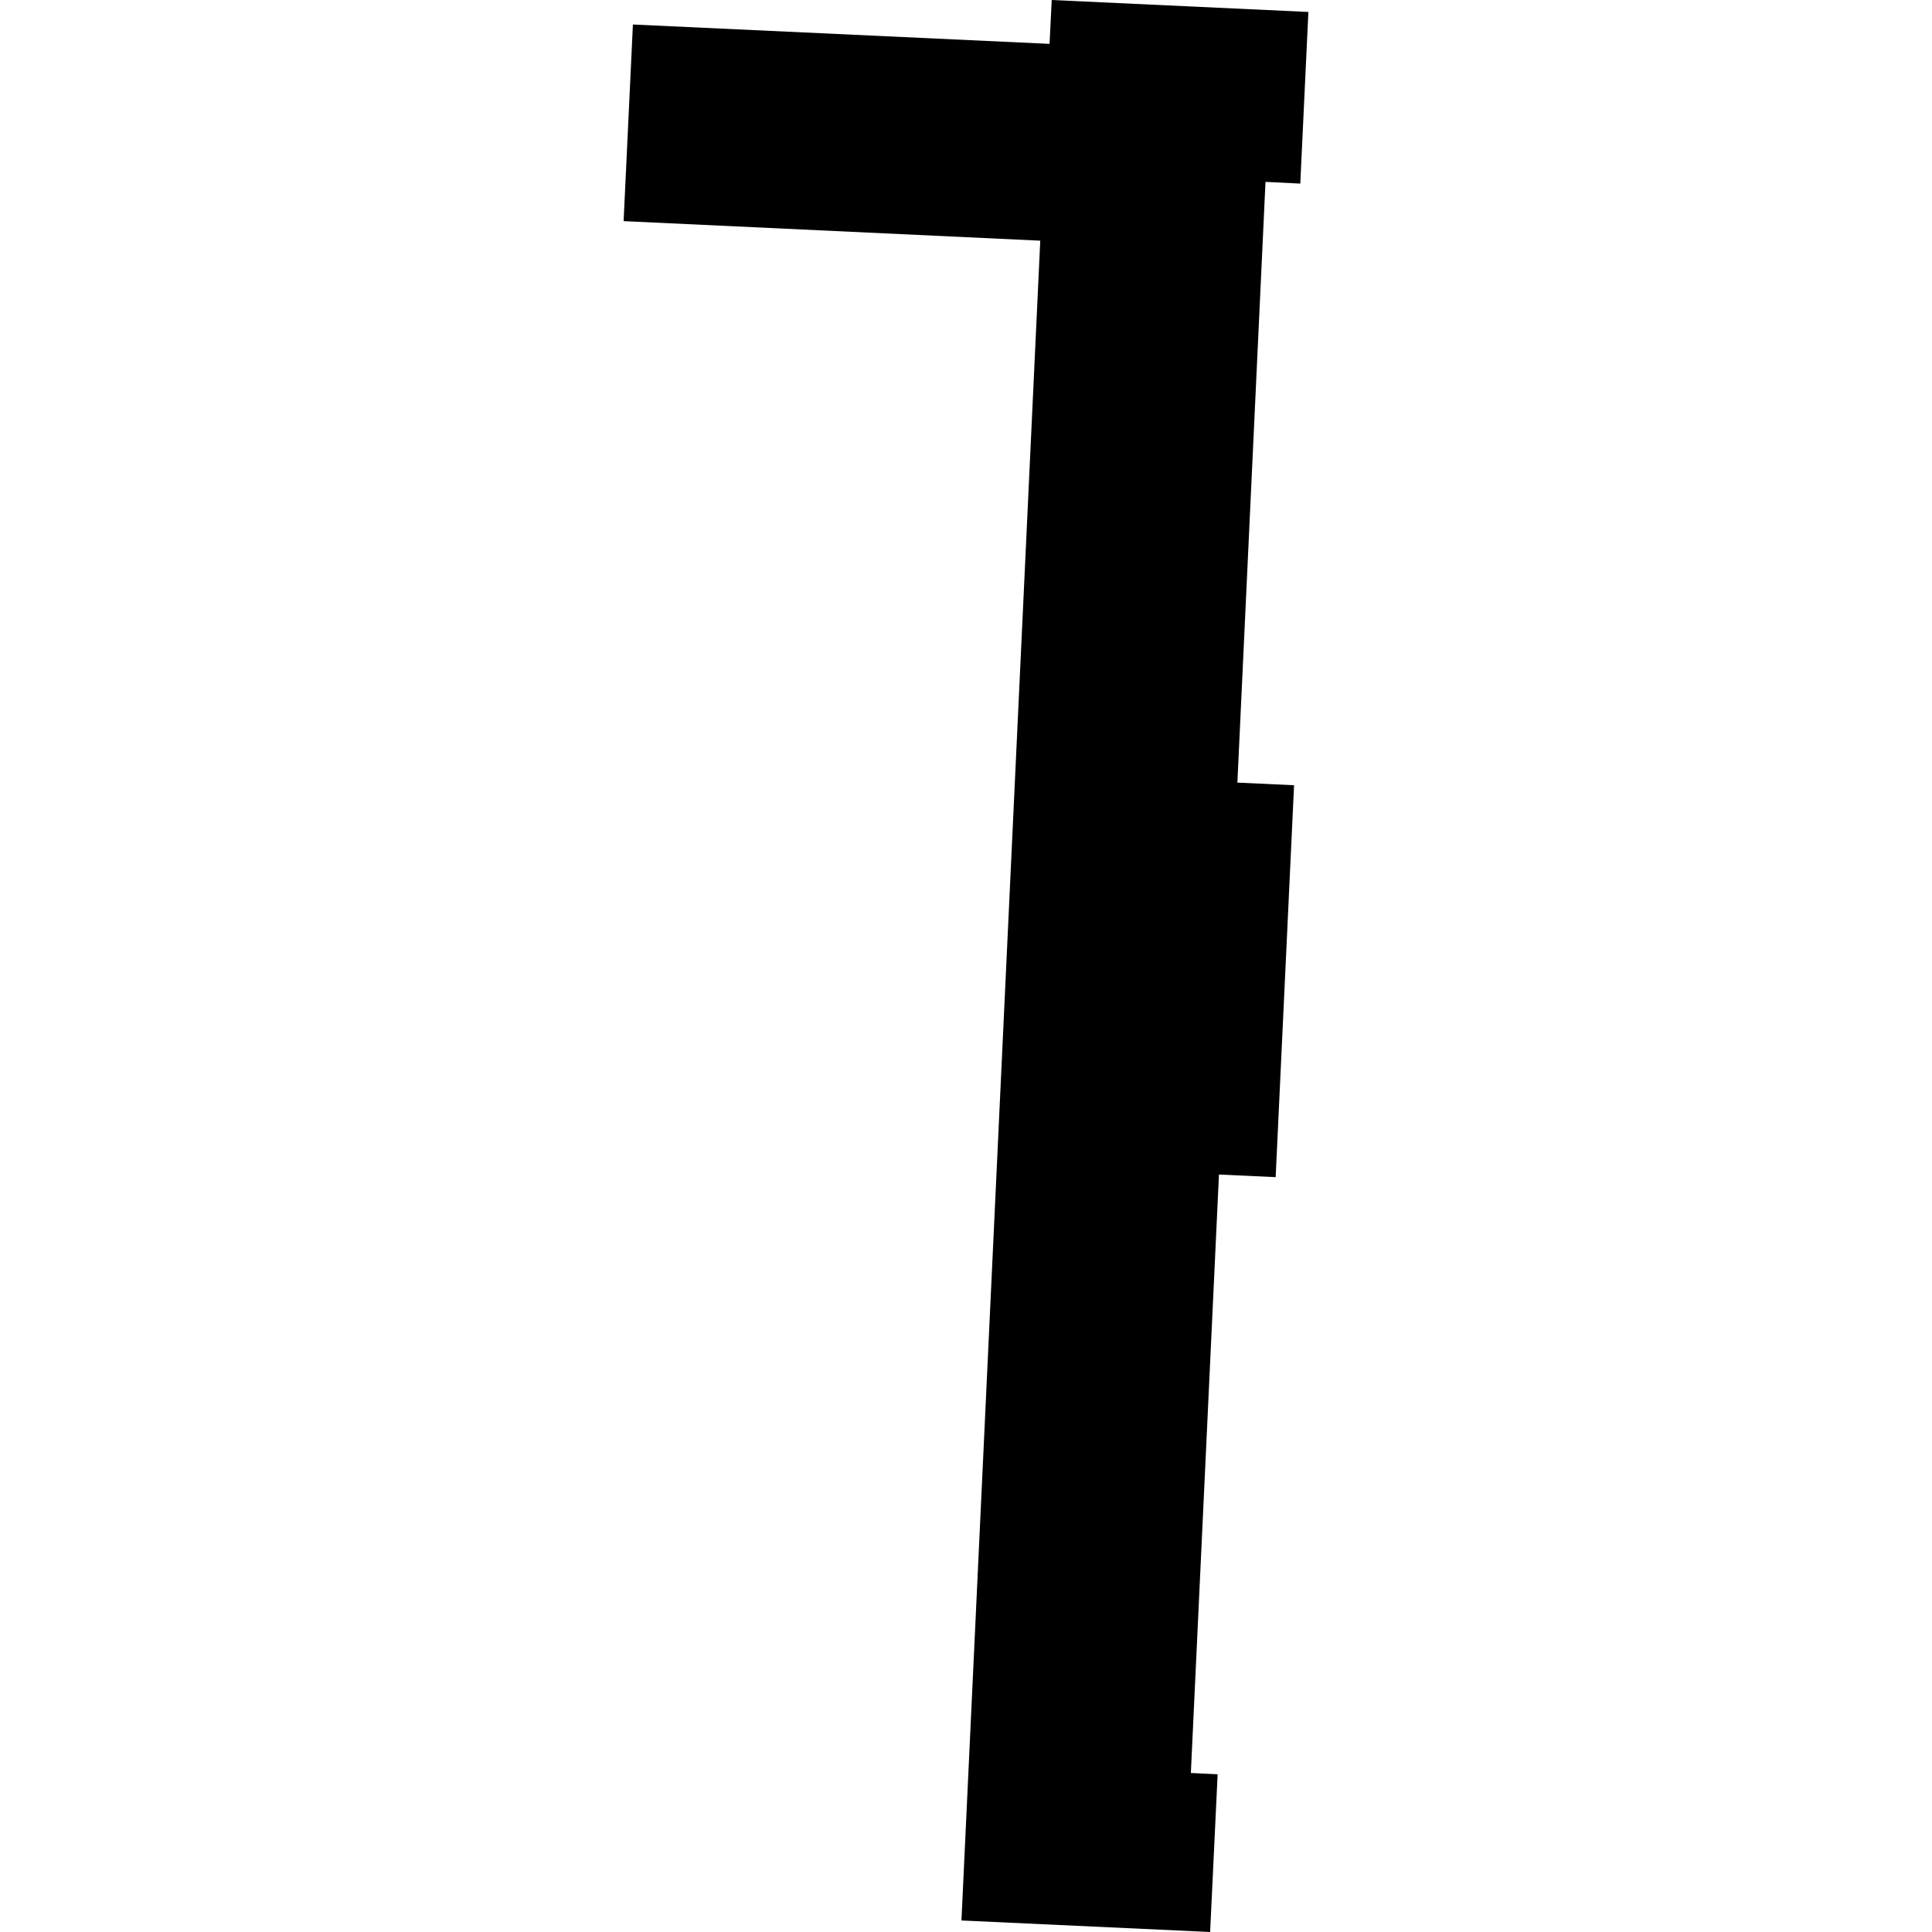 <?xml version="1.0" encoding="utf-8" standalone="no"?>
<!DOCTYPE svg PUBLIC "-//W3C//DTD SVG 1.1//EN"
  "http://www.w3.org/Graphics/SVG/1.1/DTD/svg11.dtd">
<!-- Created with matplotlib (https://matplotlib.org/) -->
<svg height="288pt" version="1.1" viewBox="0 0 288 288" width="288pt" xmlns="http://www.w3.org/2000/svg" xmlns:xlink="http://www.w3.org/1999/xlink">
 <defs>
  <style type="text/css">
*{stroke-linecap:butt;stroke-linejoin:round;}
  </style>
 </defs>
 <g id="figure_1">
  <g id="patch_1">
   <path d="M 0 288 
L 288 288 
L 288 0 
L 0 0 
z
" style="fill:none;opacity:0;"/>
  </g>
  <g id="axes_1">
   <g id="PatchCollection_1">
    <path clip-path="url(#p24aa8f181c)" d="M 195.04 1.782 
L 193.831 27.368 
L 188.646 27.111 
L 184.454 116.663 
L 192.904 117.053 
L 190.16 175.475 
L 181.709 175.085 
L 177.519 264.296 
L 181.511 264.489 
L 180.391 288 
L 143.322 286.281 
L 155.07 35.877 
L 92.96 32.964 
L 94.346 3.653 
L 156.456 6.539 
L 156.778 -0 
L 195.04 1.782 
"/>
   </g>
  </g>
 </g>
 <defs>
  <clipPath id="p24aa8f181c">
   <rect height="288" width="102.079" x="92.96" y="0"/>
  </clipPath>
 </defs>
</svg>
